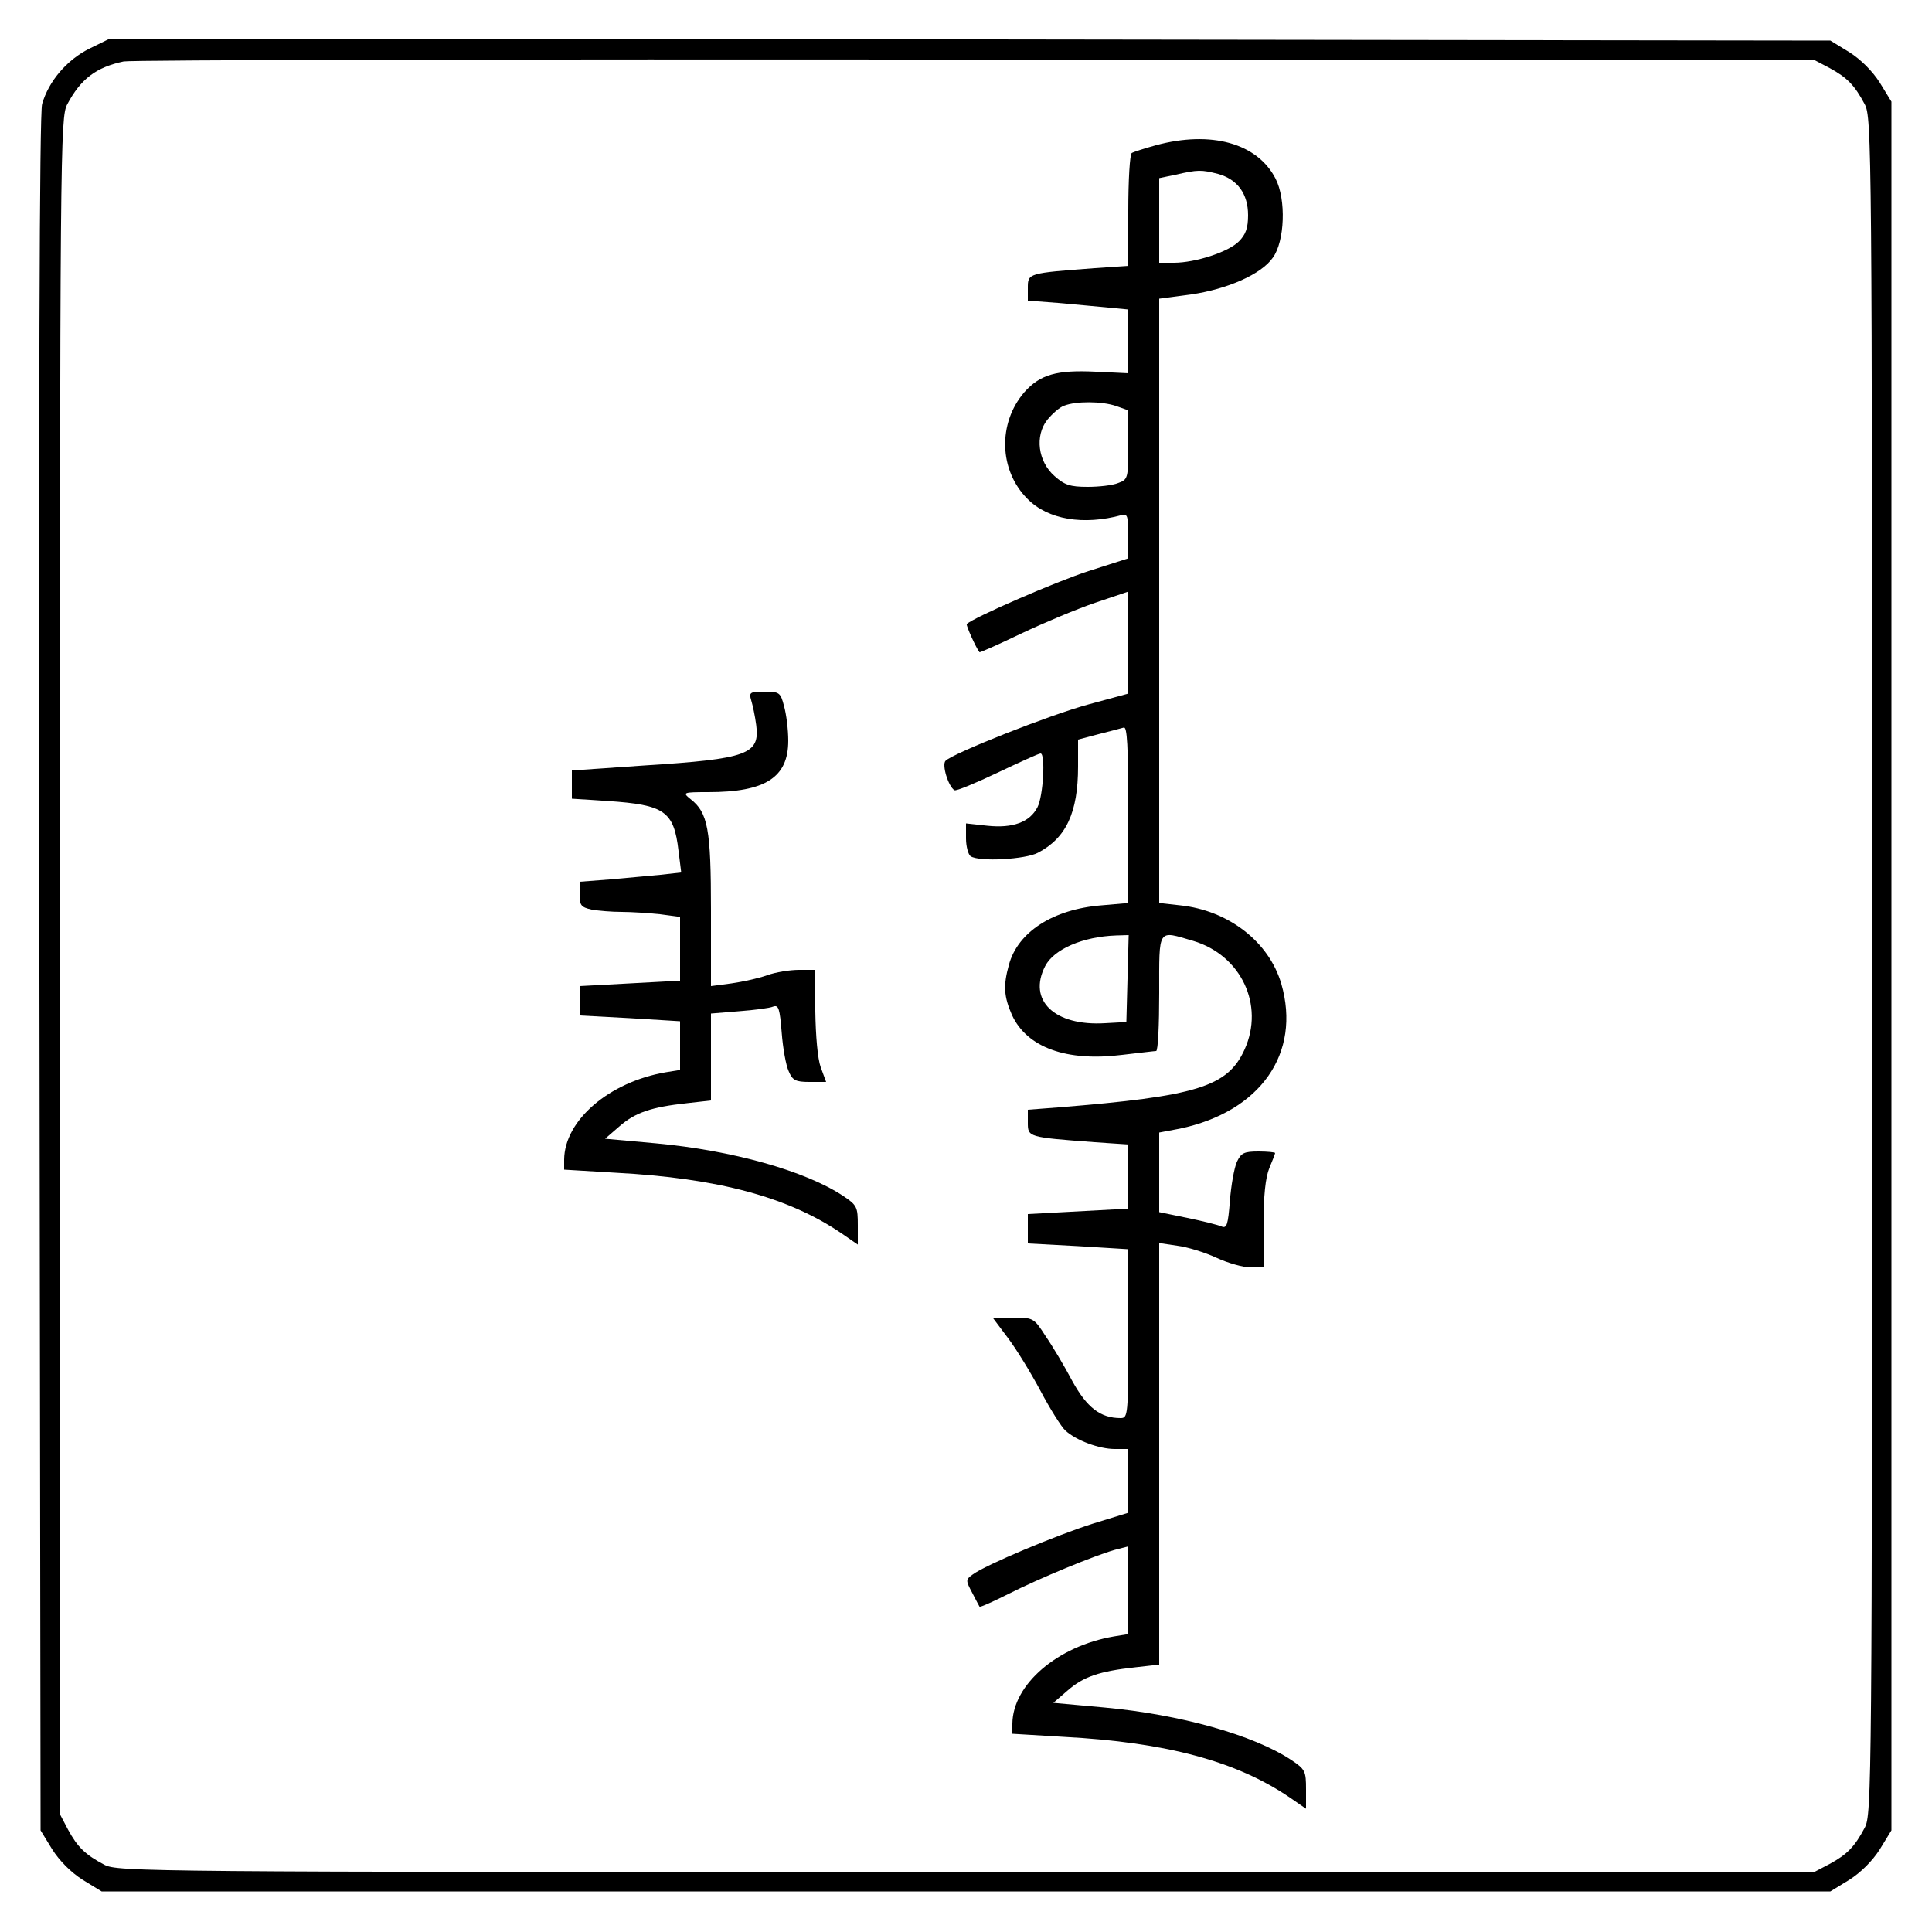 <?xml version="1.0" standalone="no"?>
<!DOCTYPE svg PUBLIC "-//W3C//DTD SVG 20010904//EN"
 "http://www.w3.org/TR/2001/REC-SVG-20010904/DTD/svg10.dtd">
<svg version="1.0" xmlns="http://www.w3.org/2000/svg"
 width="500pt" height="500pt" viewBox="0 0 500 500"
 preserveAspectRatio="xMidYMid meet">
<g transform="translate(0,500) scale(0.1,-0.1)"
fill="#000000" stroke="none">
<path d="M231 4874 c-58 -29 -105 -84 -122 -143 -7 -25 -9 -746 -7 -2252 l3
-2216 30 -49 c19 -30 49 -60 79 -79 l49 -30 2237 0 2237 0 49 30 c30 19 60 49
79 79 l30 49 0 2237 0 2237 -30 49 c-19 30 -49 60 -79 79 l-49 30 -2227 3
-2226 2 -53 -26z m4504 -50 c46 -25 65 -45 91 -94 18 -34 19 -105 19 -2230 0
-2125 -1 -2196 -19 -2230 -26 -49 -45 -69 -91 -94 l-40 -21 -2195 0 c-2125 0
-2196 1 -2230 19 -49 26 -69 45 -94 91 l-21 40 0 2195 c0 2125 1 2196 19 2230
35 66 75 96 146 111 19 4 1011 6 2205 5 l2170 -1 40 -21z"/>
<path d="M2991 4624 c-29 -8 -57 -17 -62 -20 -5 -3 -9 -70 -9 -149 l0 -143
-87 -6 c-173 -13 -173 -13 -173 -51 l0 -33 78 -6 c42 -4 101 -9 130 -12 l52
-5 0 -83 0 -82 -84 4 c-101 5 -144 -7 -185 -53 -69 -80 -66 -202 8 -276 53
-54 145 -69 244 -42 15 4 17 -3 17 -54 l0 -58 -103 -33 c-81 -26 -298 -120
-315 -137 -3 -2 24 -62 33 -73 1 -1 49 20 107 48 59 28 145 64 192 80 l86 29
0 -132 0 -132 -103 -28 c-100 -27 -350 -126 -370 -146 -10 -10 7 -66 23 -76 4
-3 54 18 111 45 57 27 107 50 112 50 13 0 7 -110 -8 -139 -20 -39 -64 -55
-130 -48 l-55 6 0 -39 c0 -21 6 -42 12 -46 23 -15 142 -8 174 9 73 38 104 104
104 223 l0 70 53 14 c28 7 58 15 65 17 9 4 12 -45 12 -224 l0 -230 -69 -6
c-126 -10 -217 -69 -240 -154 -15 -54 -13 -82 8 -130 39 -84 141 -121 285
-103 44 5 84 10 88 10 5 0 8 68 8 150 0 171 -5 162 88 135 124 -37 185 -166
133 -281 -44 -97 -124 -121 -483 -150 l-78 -6 0 -33 c0 -38 0 -38 173 -51 l87
-6 0 -83 0 -83 -130 -7 -130 -7 0 -38 0 -38 130 -7 130 -8 0 -218 c0 -213 -1
-219 -20 -219 -52 0 -87 27 -125 96 -20 38 -51 90 -69 116 -30 47 -32 48 -84
48 l-53 0 39 -52 c22 -29 60 -91 85 -138 25 -47 54 -93 64 -102 28 -26 88 -48
128 -48 l35 0 0 -82 0 -83 -91 -28 c-92 -29 -279 -107 -312 -132 -18 -13 -18
-15 -1 -47 9 -18 18 -34 19 -36 2 -2 35 13 75 33 81 41 222 99 275 114 l35 9
0 -113 0 -114 -37 -6 c-146 -25 -262 -124 -263 -226 l0 -26 133 -8 c265 -14
447 -63 585 -157 l42 -29 0 50 c0 47 -2 52 -38 76 -98 65 -288 118 -484 136
l-132 12 37 32 c41 36 83 50 175 60 l62 7 0 545 0 546 47 -7 c25 -3 71 -17
101 -31 30 -14 70 -25 88 -25 l34 0 0 110 c0 76 5 122 15 147 8 19 15 37 15
39 0 2 -20 4 -43 4 -38 0 -45 -4 -56 -27 -7 -16 -15 -61 -18 -101 -5 -62 -8
-72 -22 -66 -9 4 -49 14 -88 22 l-73 15 0 103 0 103 53 10 c209 44 315 195
263 375 -32 109 -137 190 -262 203 l-54 6 0 782 0 782 83 11 c94 14 181 52
211 95 31 42 35 151 7 205 -47 91 -166 125 -310 86z m161 -74 c51 -14 78 -52
78 -107 0 -33 -6 -50 -24 -68 -27 -27 -112 -55 -168 -55 l-38 0 0 109 0 110
43 9 c57 13 66 13 109 2z m-263 -601 l31 -11 0 -89 c0 -87 -1 -90 -26 -99 -14
-6 -50 -10 -79 -10 -46 0 -60 5 -86 28 -43 38 -51 104 -19 145 13 16 32 33 44
37 30 12 98 12 135 -1z m29 -1481 l-3 -113 -55 -3 c-131 -8 -201 59 -155 148
23 44 98 76 183 79 l33 1 -3 -112z"/>
<path d="M1944 3188 c4 -13 10 -41 13 -64 10 -76 -21 -88 -289 -105 l-188 -13
0 -36 0 -37 93 -6 c147 -10 171 -26 183 -129 l7 -56 -54 -6 c-30 -3 -89 -8
-131 -12 l-78 -6 0 -33 c0 -28 4 -33 31 -39 17 -3 52 -6 78 -6 25 0 70 -3 99
-6 l52 -7 0 -82 0 -83 -130 -7 -130 -7 0 -38 0 -38 130 -7 130 -8 0 -63 0 -63
-37 -6 c-146 -25 -262 -124 -263 -226 l0 -26 133 -8 c265 -14 447 -63 585
-157 l42 -29 0 50 c0 47 -2 52 -38 76 -98 65 -288 118 -484 136 l-132 12 37
32 c41 36 83 50 175 60 l62 7 0 113 0 112 73 6 c39 3 79 8 88 12 14 5 17 -5
22 -67 3 -40 11 -85 18 -100 10 -24 18 -28 54 -28 l43 0 -14 38 c-8 22 -13 81
-14 145 l0 107 -42 0 c-24 0 -61 -6 -83 -14 -22 -8 -64 -17 -92 -21 l-53 -7 0
196 c0 211 -8 253 -53 288 -21 17 -20 18 46 18 148 0 207 38 207 133 0 29 -5
69 -11 90 -9 35 -12 37 -51 37 -37 0 -40 -2 -34 -22z"/>
</g>
</svg>
